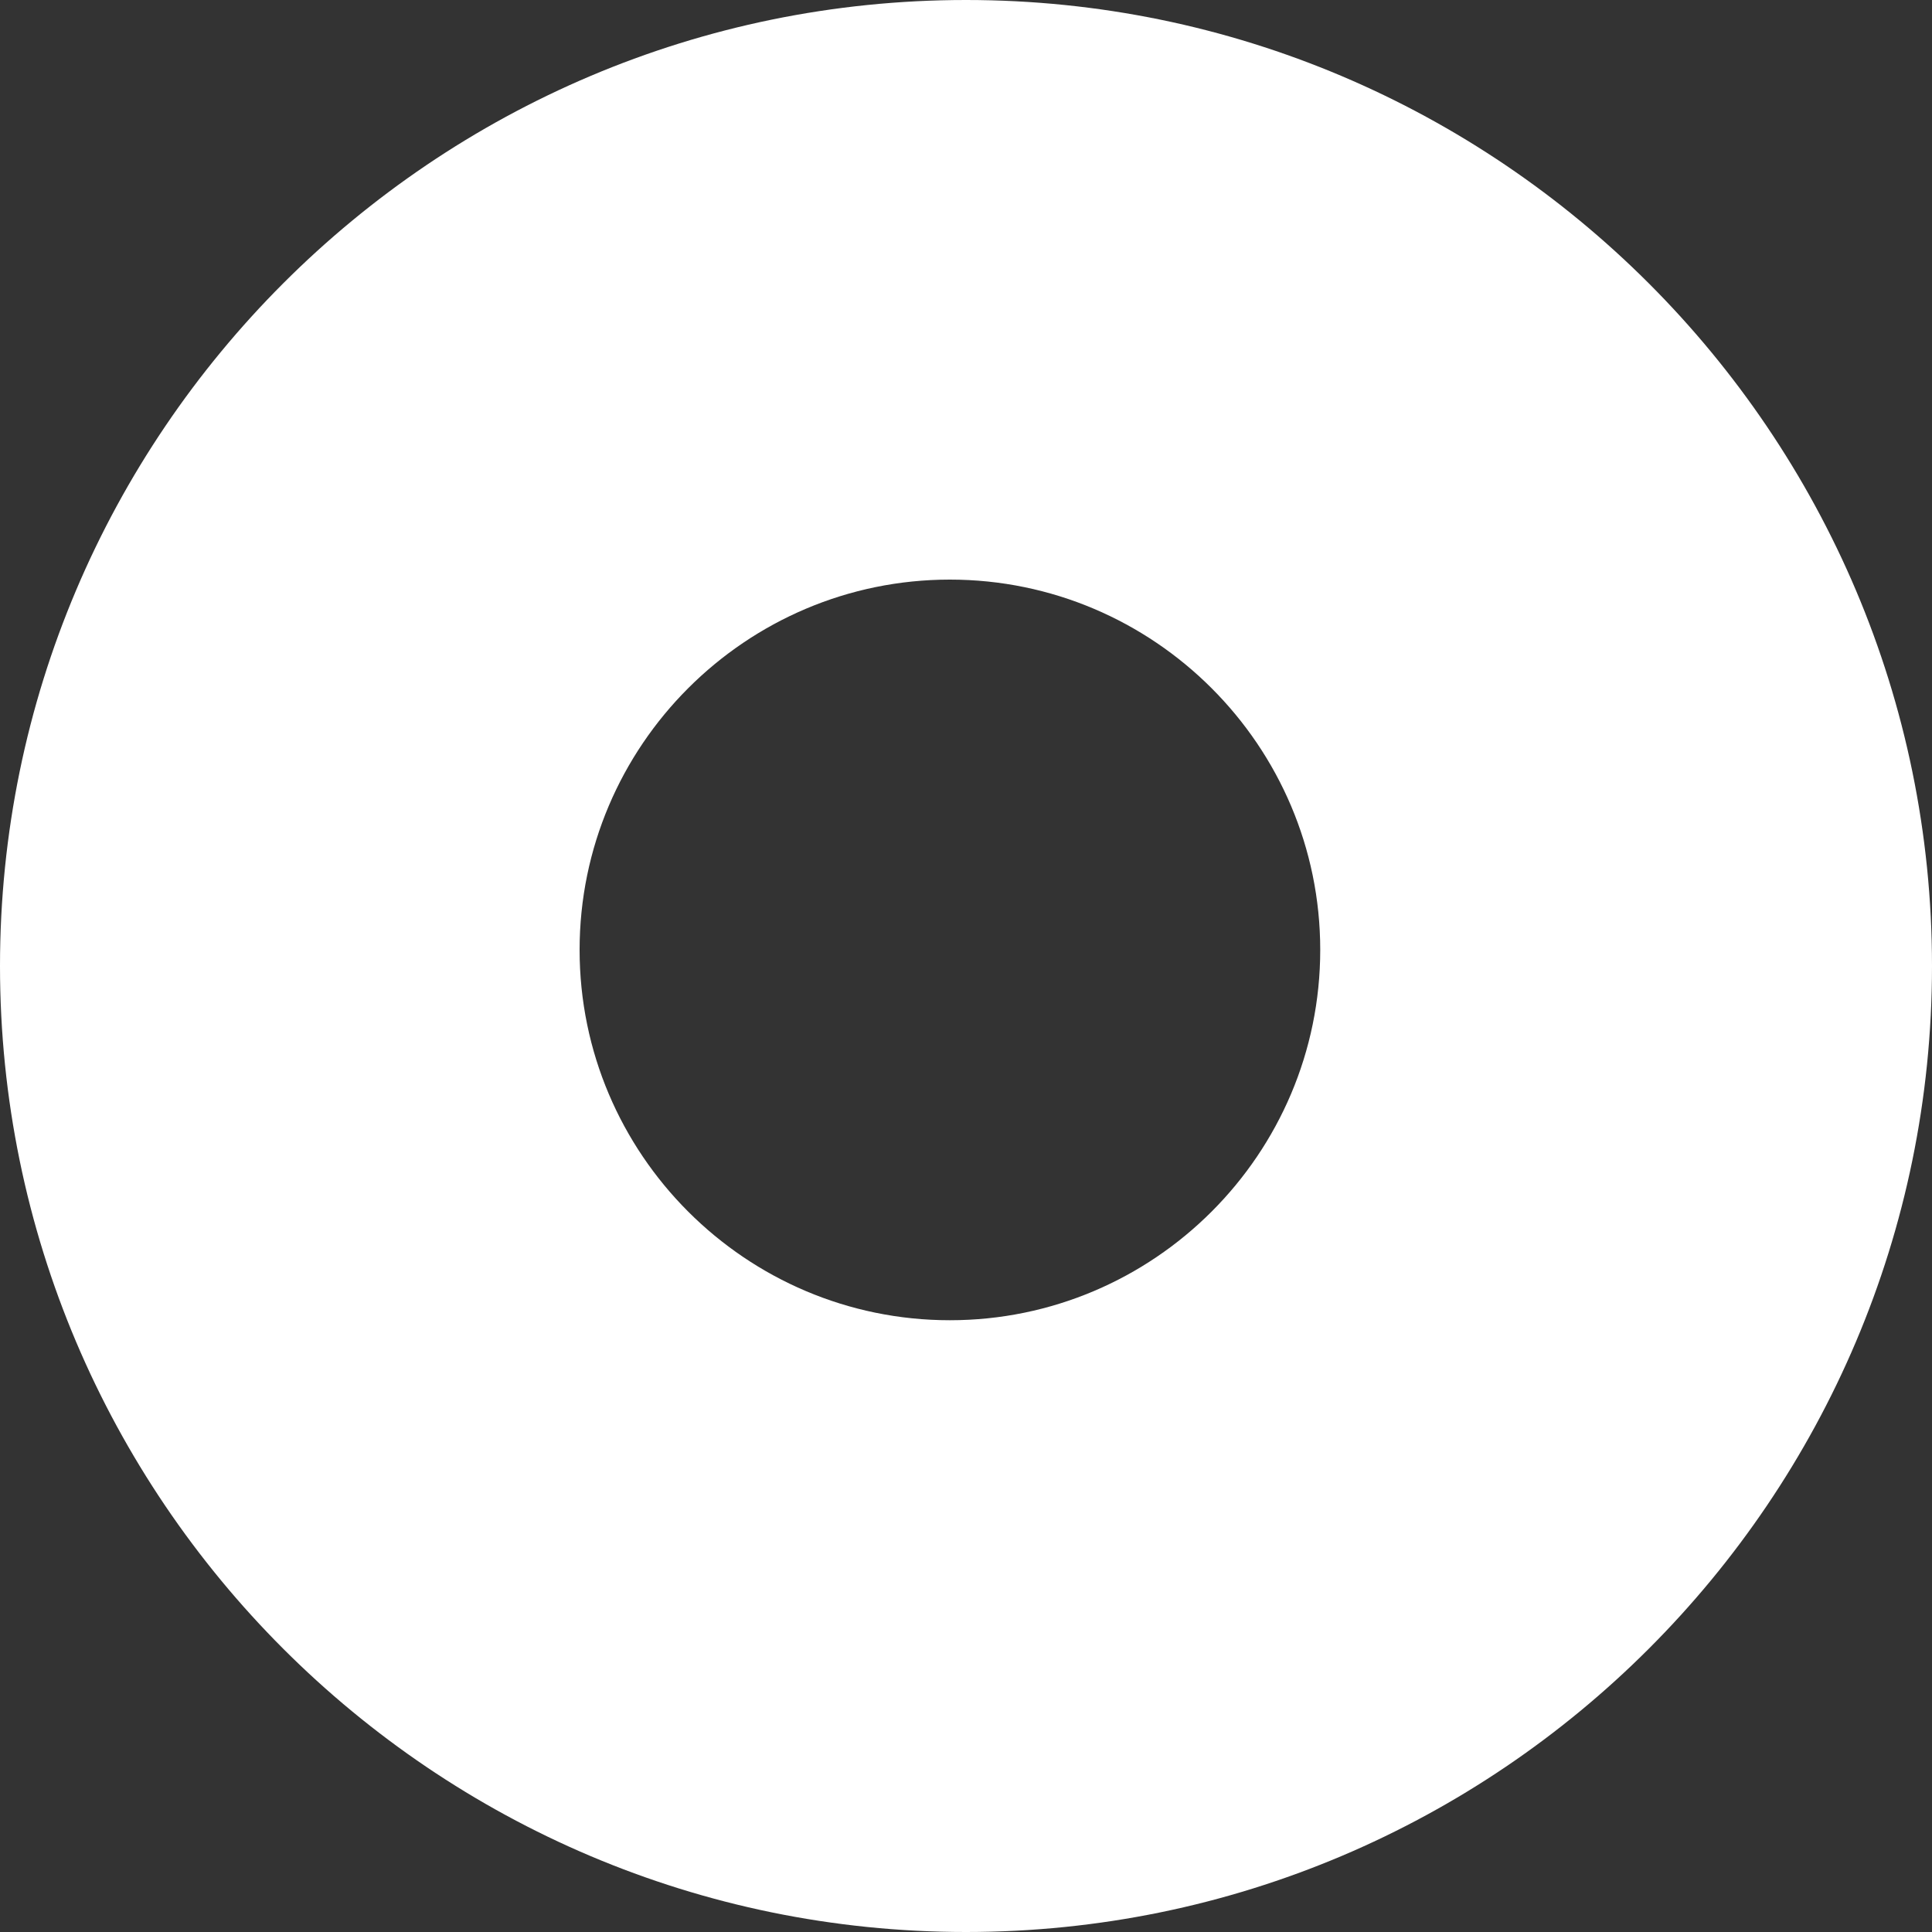 <?xml version="1.0" encoding="UTF-8"?> <svg xmlns="http://www.w3.org/2000/svg" xmlns:xlink="http://www.w3.org/1999/xlink" width="20px" height="20px" viewBox="0 0 20 20"><rect x="0" y="0" width="20" height="20" fill="#333333" stroke="none"/> <!-- Generator: Sketch 57.1 (83088) - https://sketch.com --> <title>Shape Copy 3</title> <desc>Created with Sketch.</desc> <g id="Page-1" stroke="none" stroke-width="1" fill="none" fill-rule="evenodd"> <g id="callday2019-updates" transform="translate(-854, -791)" fill="#FFFFFF" fill-rule="nonzero"> <g id="Group-3" transform="translate(0, -0)"> <g id="Group-2" transform="translate(0, 0)"> <g id="Group-6" transform="translate(32, 50)"> <path d="M832,761 C837.515,761 842,756.514 842,751 C842,745.487 837.514,741 832,741 C826.486,741 822,745.487 822,751 C822,756.514 826.485,761 832,761 Z M831.833,747 C833.946,747 835.667,748.72 835.667,750.833 C835.667,752.947 833.946,754.667 831.833,754.667 C829.72,754.667 828,752.947 828,750.833 C828,748.72 829.72,747 831.833,747 Z" id="Shape-Copy-3"></path> </g> </g> </g> </g> </g> </svg> 